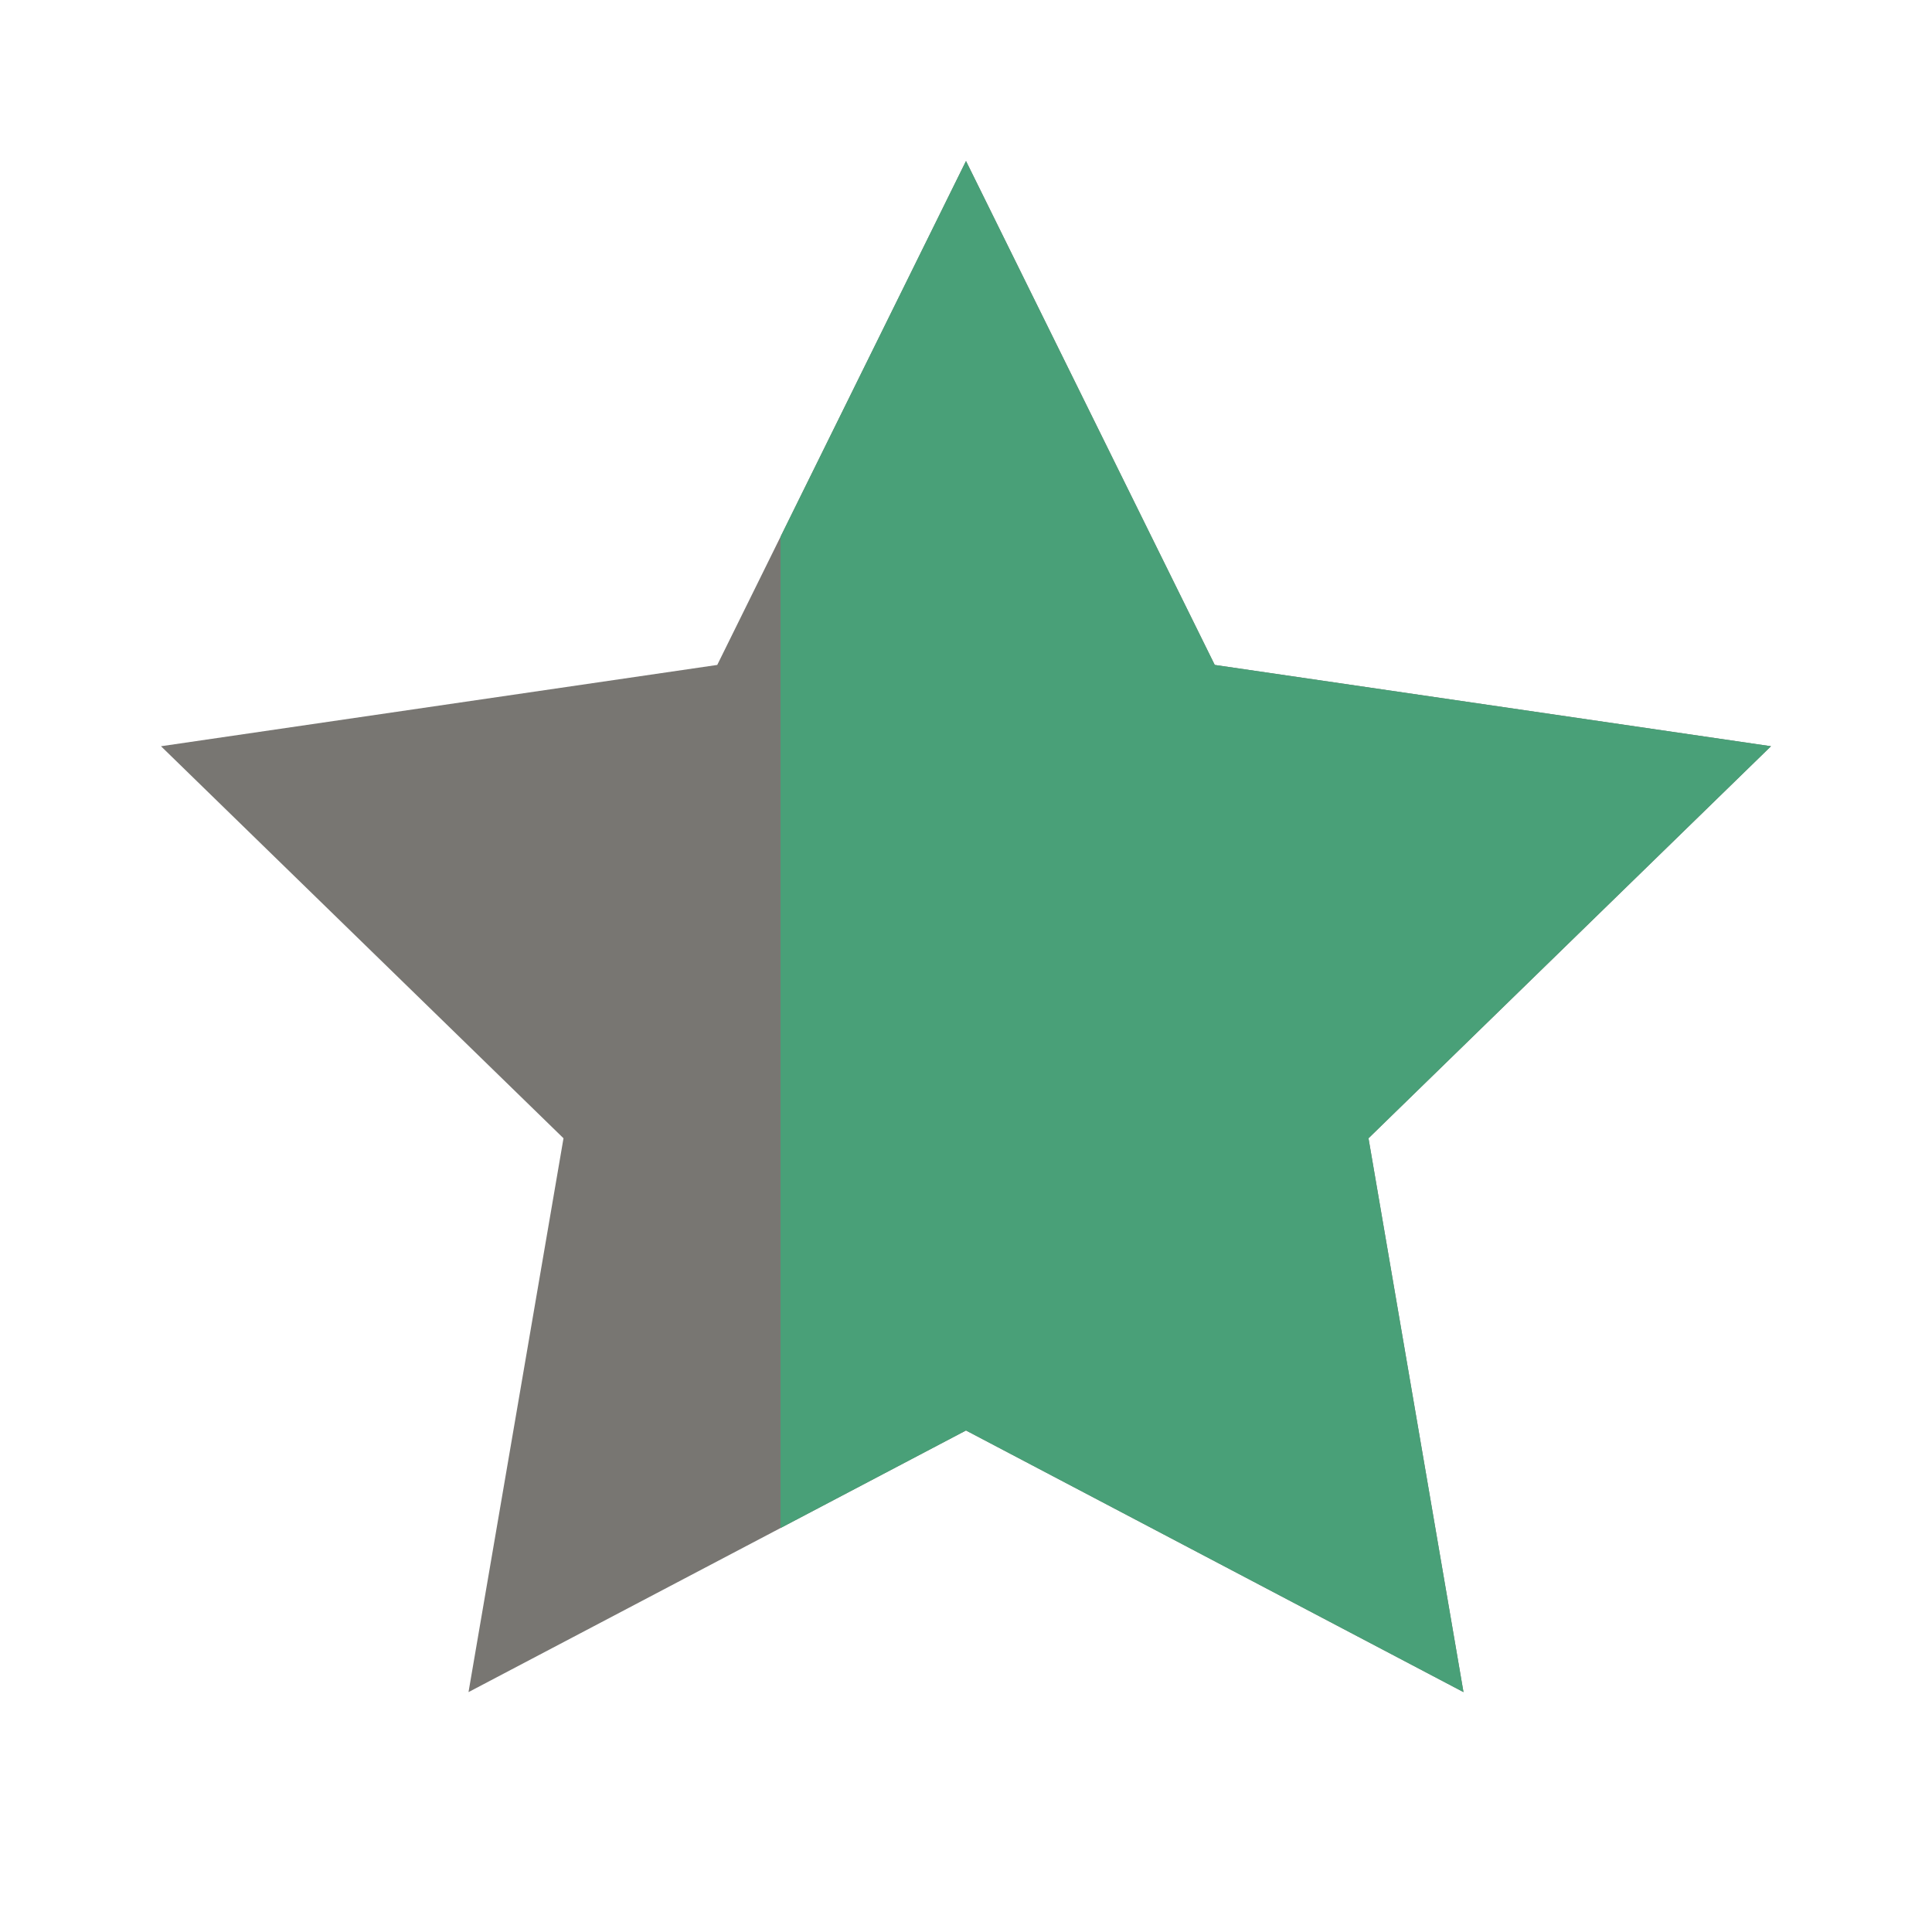 <svg width="24" height="24" viewBox="0 0 24 24" fill="none" xmlns="http://www.w3.org/2000/svg">
<path d="M12 2L15.09 8.26L22 9.27L17 14.14L18.18 21.02L12 17.77L5.82 21.02L7 14.14L2 9.27L8.91 8.26L12 2Z" fill="#787672"/>
<path d="M12 2L15.09 8.26L22 9.27L17 14.14L18.18 21.02L12 17.77L5.82 21.02L7 14.14L2 9.27L8.91 8.26L12 2Z" fill="url(#paint0_linear_504_397)"/>
<defs>
<linearGradient id="paint0_linear_504_397" x1="22" y1="9.5" x2="2" y2="9.5" gradientUnits="userSpaceOnUse">
<stop offset="0.615" stop-color="#49A078"/>
<stop offset="0.615" stop-color="#FF7A00" stop-opacity="0"/>
</linearGradient>
</defs>
</svg>
